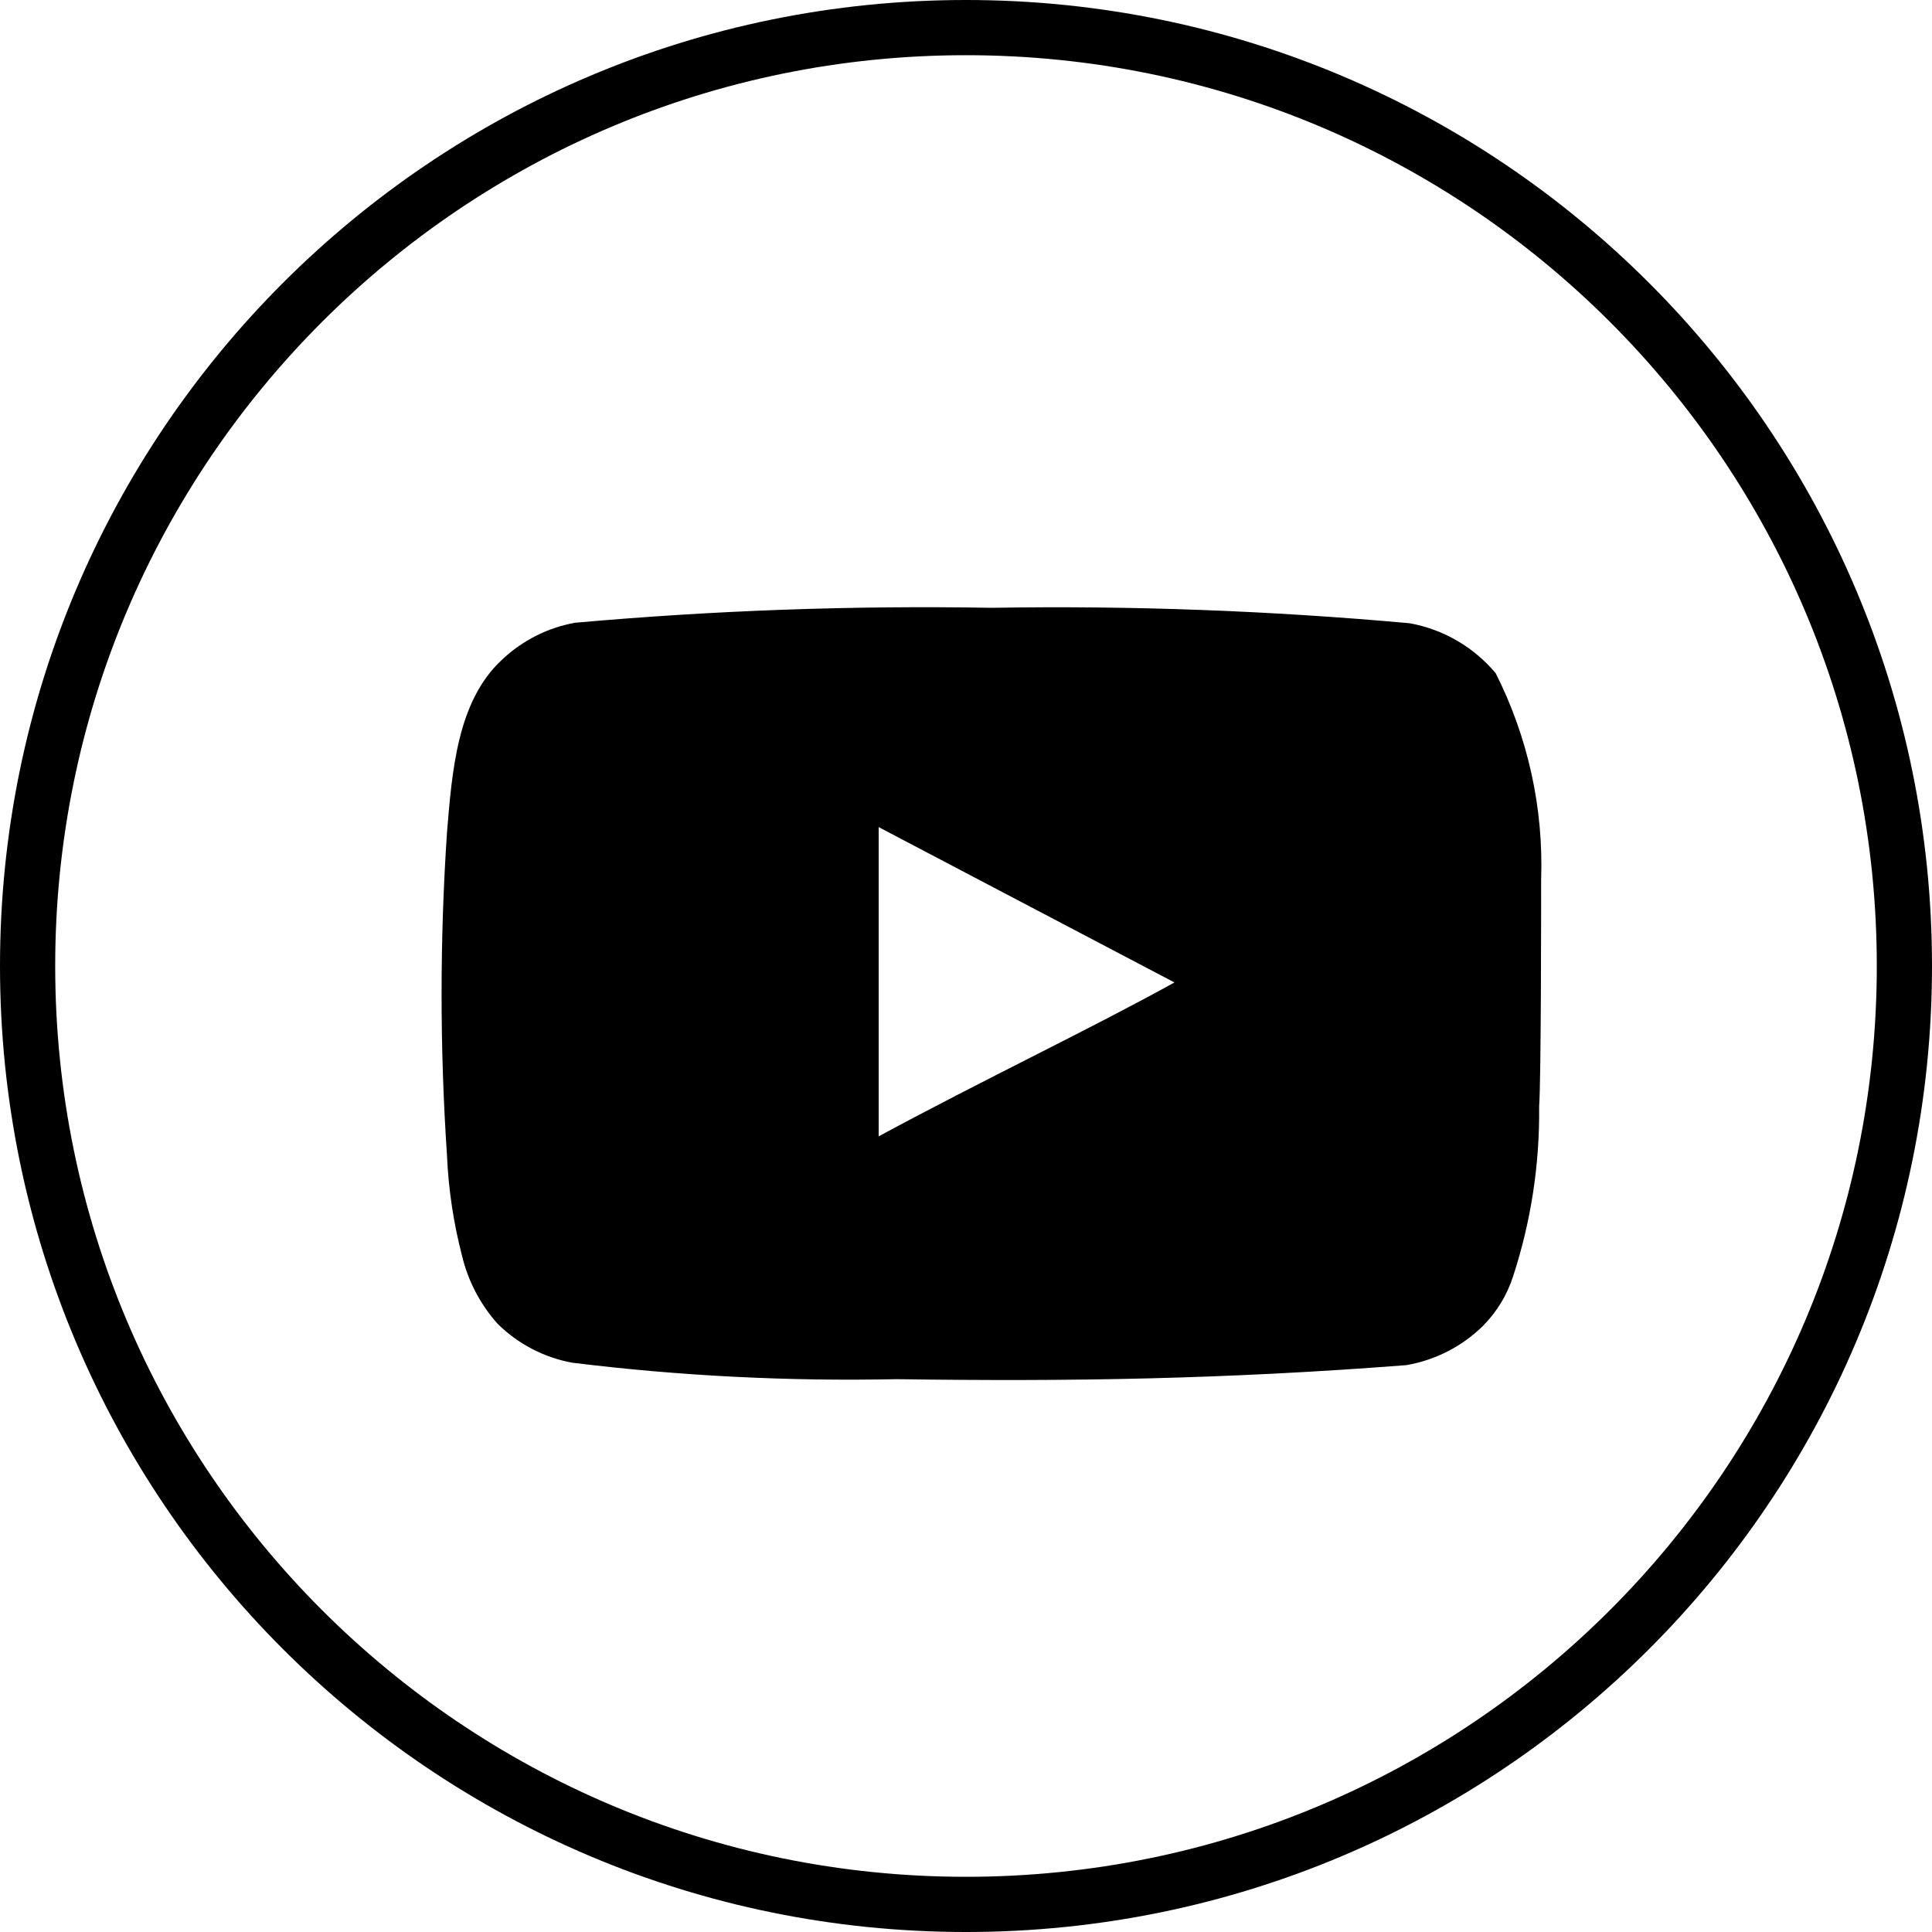 <svg width="35" height="35" viewBox="0 0 35 35" fill="none" xmlns="http://www.w3.org/2000/svg">
<g clip-path="url(#clip0_3524_1914)">
<path d="M27.919 15.934C27.964 14.639 27.68 13.353 27.096 12.196C26.698 11.722 26.148 11.401 25.539 11.291C23.02 11.063 20.492 10.969 17.963 11.011C15.444 10.967 12.925 11.058 10.415 11.282C9.919 11.372 9.46 11.605 9.094 11.952C8.279 12.703 8.189 13.988 8.098 15.074C7.967 17.027 7.967 18.986 8.098 20.939C8.125 21.55 8.216 22.157 8.37 22.749C8.479 23.206 8.7 23.629 9.013 23.98C9.381 24.345 9.851 24.591 10.361 24.686C12.312 24.927 14.278 25.026 16.244 24.985C19.412 25.03 22.19 24.985 25.475 24.731C25.998 24.642 26.481 24.396 26.86 24.025C27.113 23.772 27.303 23.461 27.412 23.12C27.736 22.127 27.895 21.087 27.883 20.043C27.919 19.536 27.919 16.477 27.919 15.934ZM15.918 20.586V14.984L21.276 17.798C19.774 18.631 17.792 19.572 15.918 20.586Z" fill="black"/>
<path d="M17.5 34.5C26.889 34.5 34.5 26.889 34.5 17.5C34.5 8.111 26.889 0.5 17.5 0.5C8.111 0.5 0.5 8.111 0.5 17.5C0.5 26.889 8.111 34.5 17.5 34.5Z" stroke="black"/>
</g>
<defs>
<clipPath id="clip0_3524_1914">
<rect width="35" height="35" fill="white"/>
</clipPath>
</defs>
</svg>

